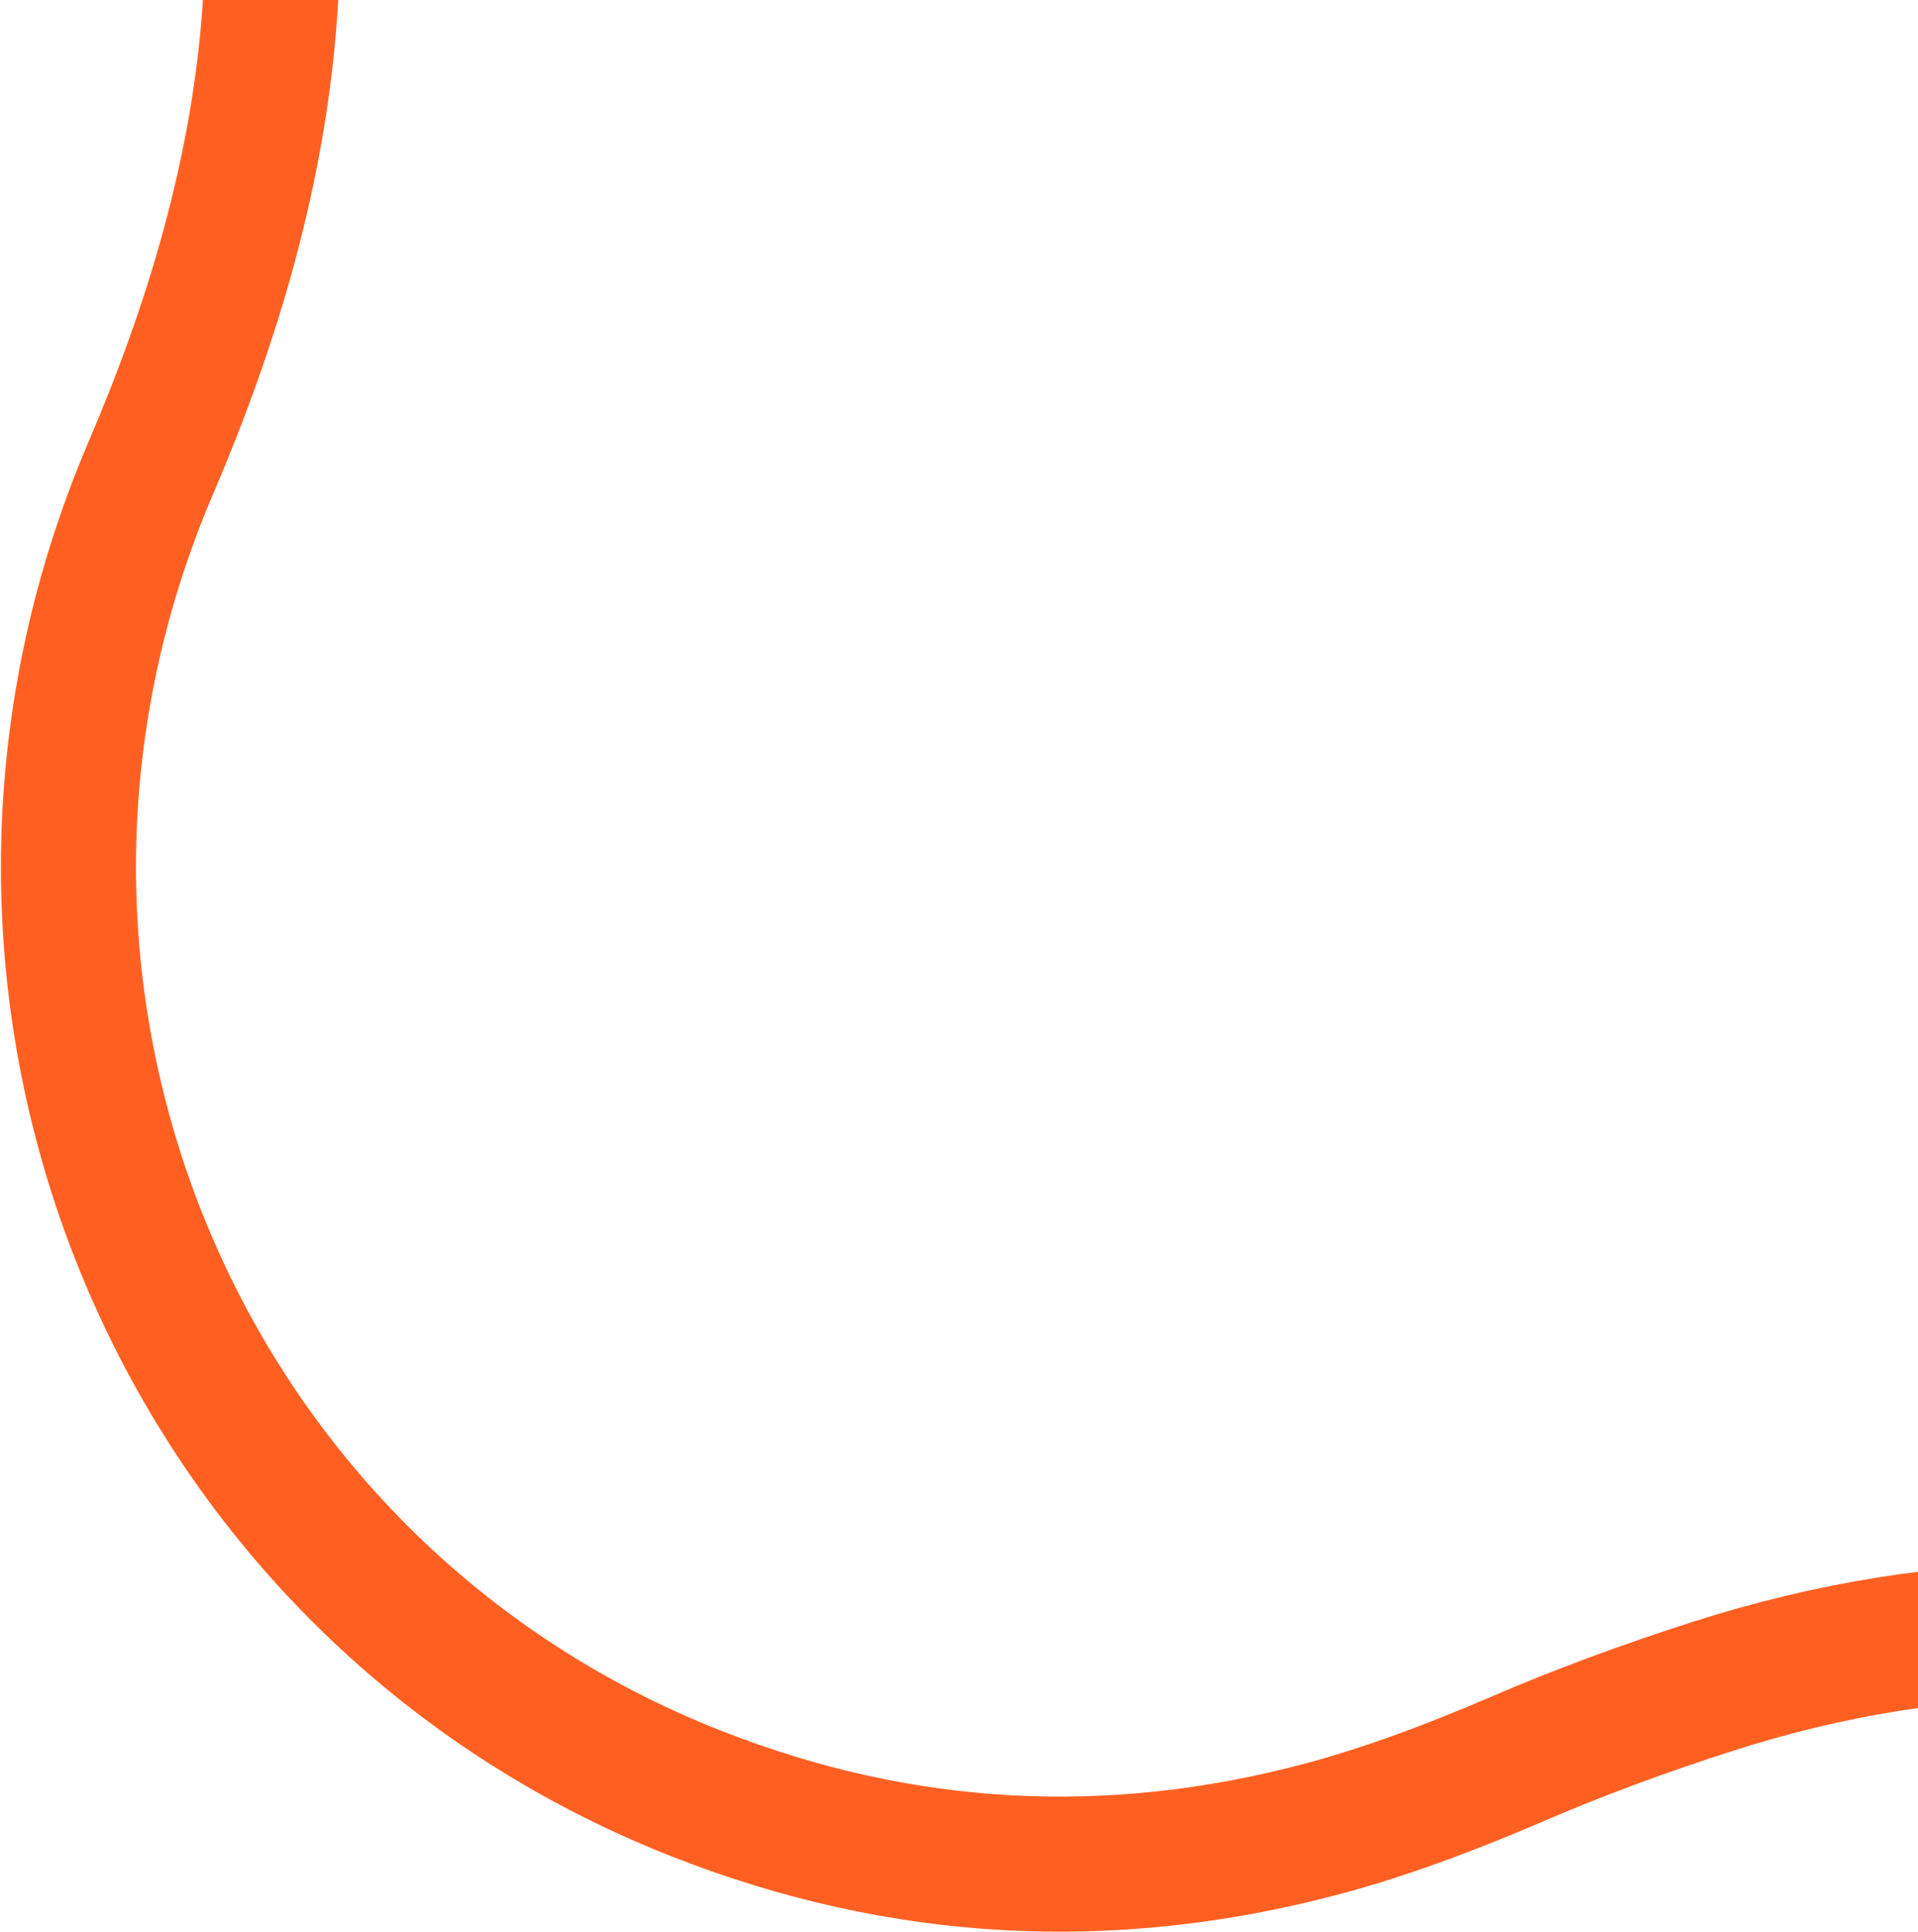 <?xml version="1.0" encoding="UTF-8"?> <svg xmlns="http://www.w3.org/2000/svg" width="142" height="143" viewBox="0 0 142 143" fill="none"><path d="M106.35 -151.566C114.119 -148.475 121.486 -145.36 129.574 -143.025C144.408 -138.741 159.051 -138.573 173.504 -142.521C181.761 -144.78 189.413 -147.678 197.216 -151.029C237.408 -168.296 283.883 -146.628 296.643 -105.164C300.826 -91.575 301.099 -77.946 297.466 -64.279C296.463 -60.505 294.962 -56.222 292.963 -51.429C289.026 -41.989 286.325 -32.095 284.859 -21.748C282.297 -3.699 285.781 14.694 292.653 31.718C295.228 38.101 296.792 42.345 297.339 44.45C301.607 60.766 300.704 76.572 294.636 91.868C286.429 112.538 268.78 128.277 247.966 134.685C234.853 138.722 221.603 139.061 208.22 135.701C204.037 134.654 199.101 132.924 193.411 130.511C188.898 128.601 184.018 126.78 178.771 125.043C161.524 119.332 144.215 119.259 126.845 124.826C121.609 126.505 116.799 128.29 112.414 130.182C106.954 132.536 102.102 134.275 97.858 135.399C82.139 139.576 66.76 138.722 51.718 132.837C12.845 117.653 -5.357 73.199 11.174 34.623C15.785 23.848 19.137 12.619 19.977 0.861C21.253 -17.056 18.691 -34.254 12.291 -50.732C9.575 -57.703 8.013 -61.997 7.604 -63.615C2.637 -83.246 4.776 -101.546 14.021 -118.517C31.971 -151.474 71.315 -165.483 106.35 -151.566Z" stroke="#FF6022" stroke-width="10"></path></svg> 